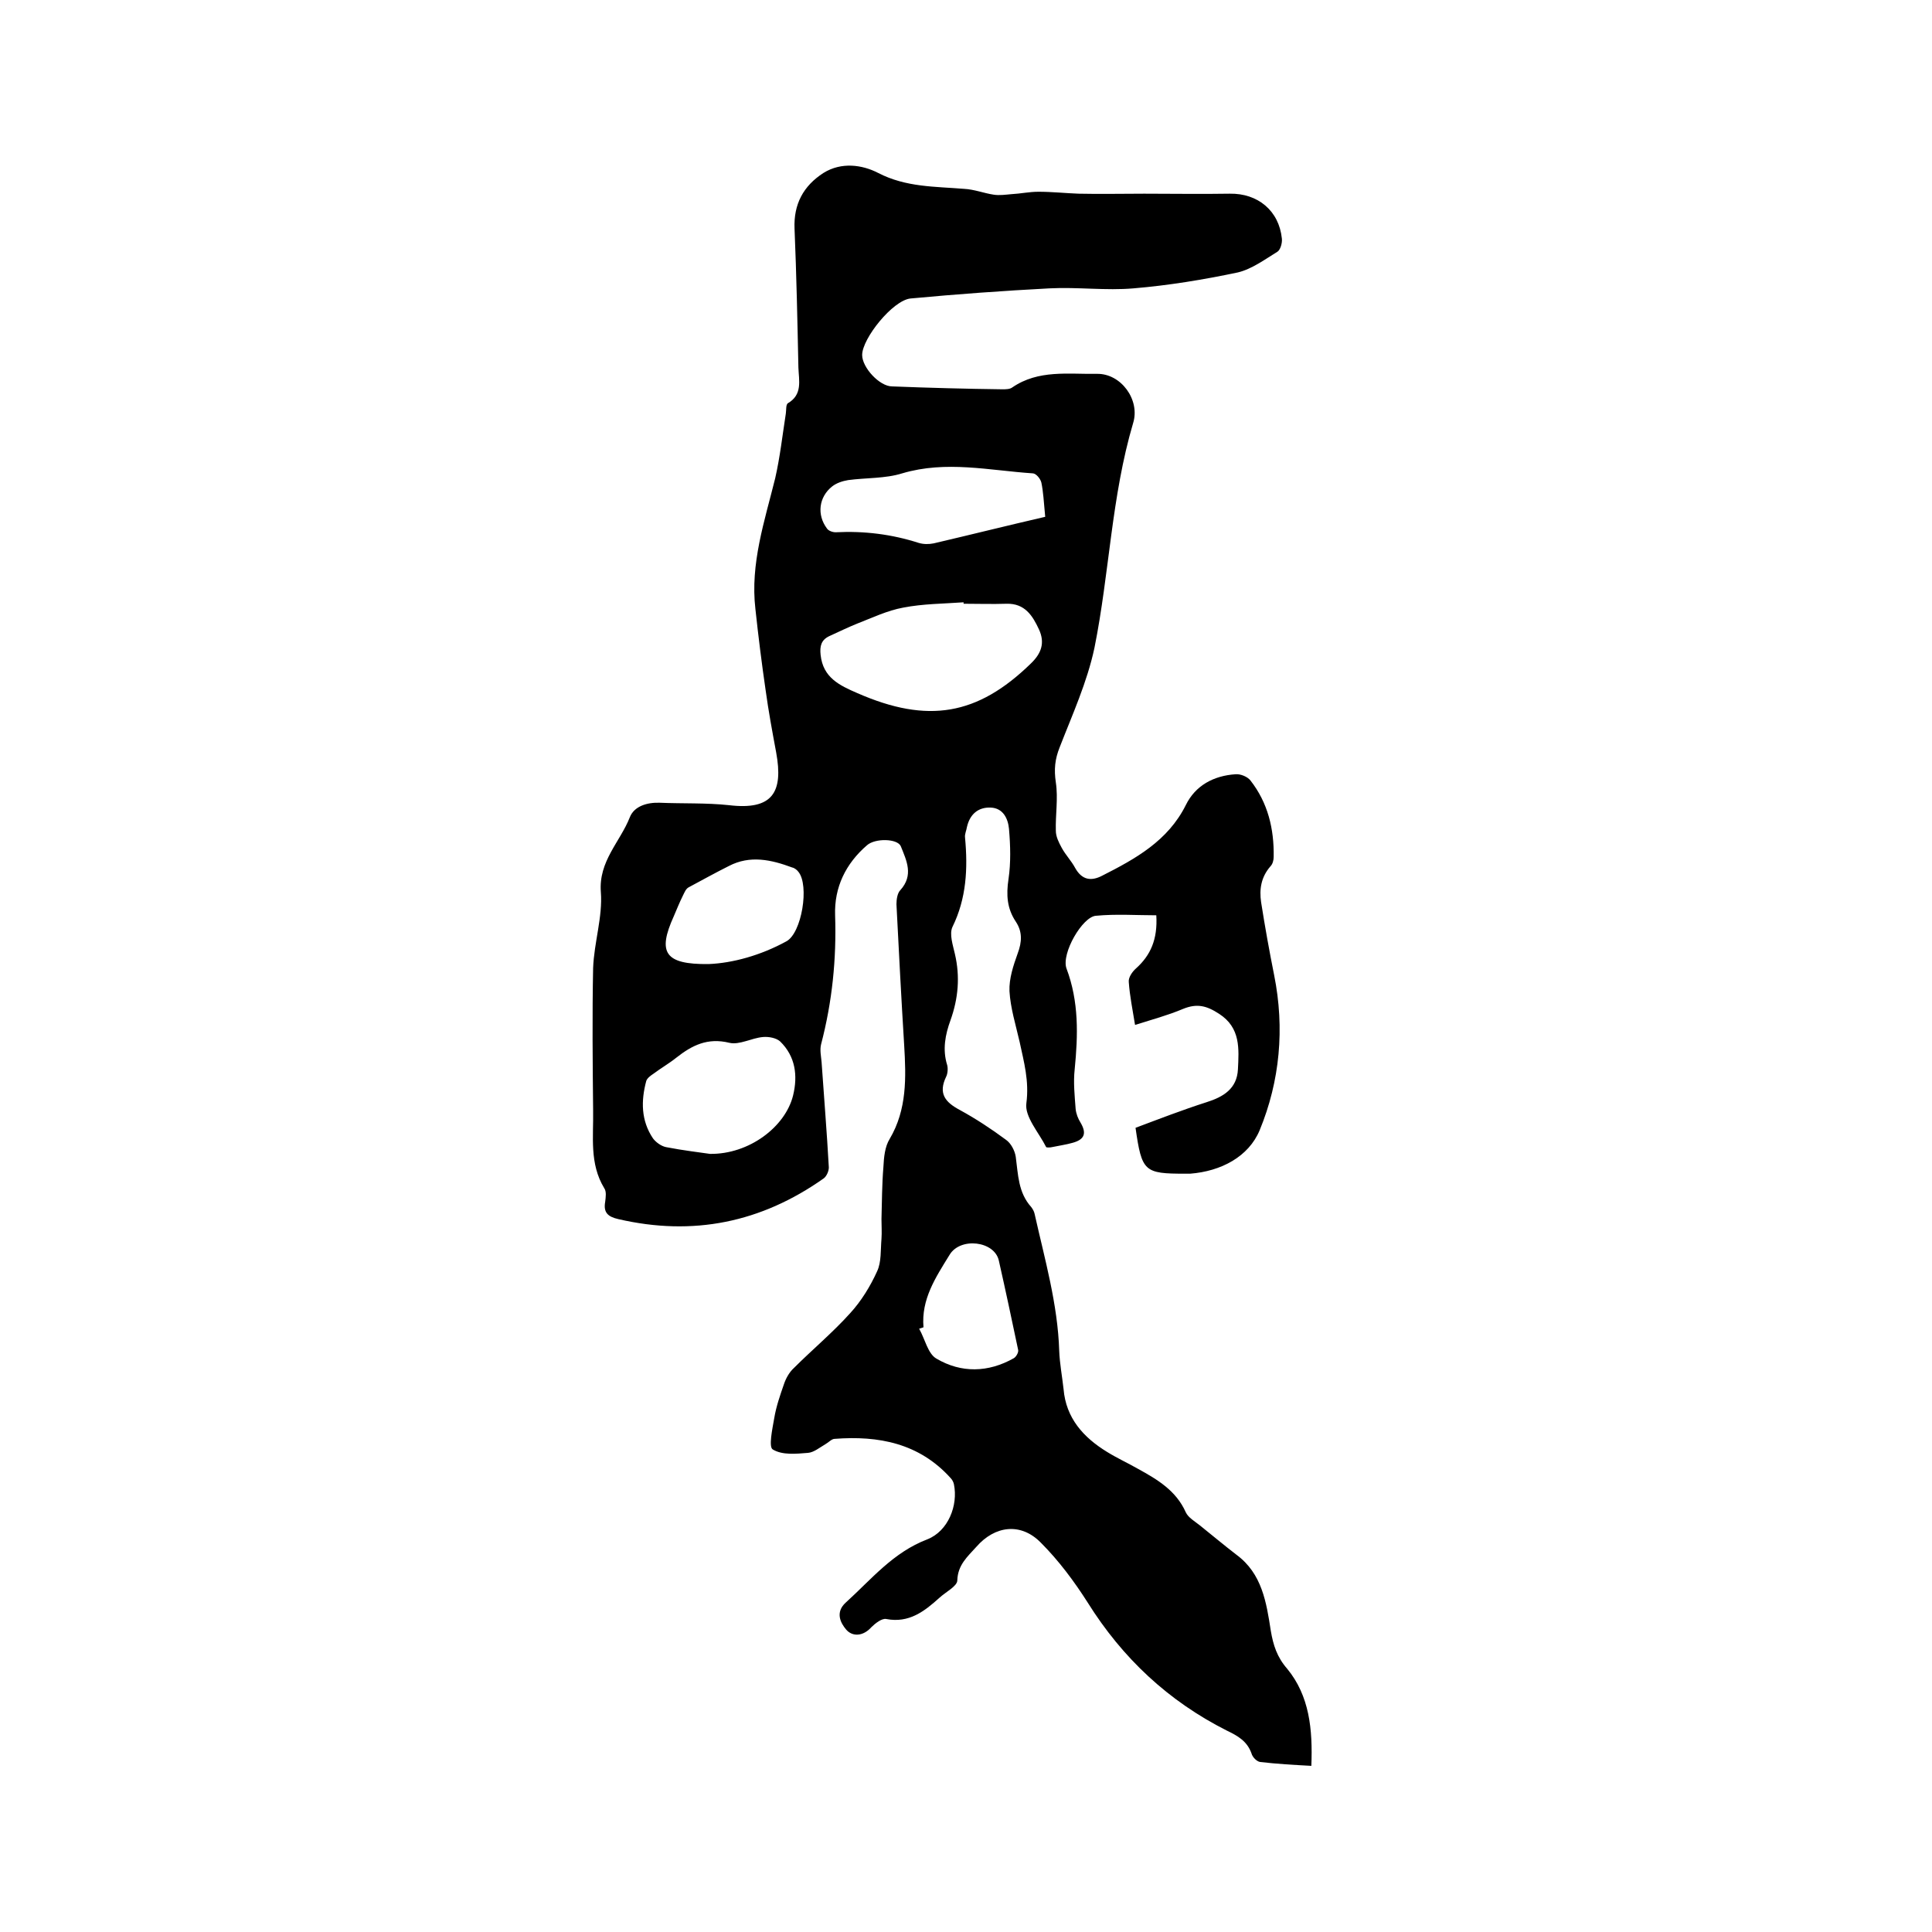 <svg enable-background="new 0 0 400 400" viewBox="0 0 400 400" xmlns="http://www.w3.org/2000/svg"><path d="m271.5 365.6c-3.7-.2-7.2-.4-10.6-.8-.7-.1-1.6-1-1.8-1.8-.9-2.5-2.8-3.6-5.1-4.7-12.1-6.1-21.6-15-28.8-26.5-2.8-4.4-6-8.7-9.7-12.4-4.1-4.2-9.5-3.6-13.4.9-1.8 2-3.8 3.7-3.9 6.9 0 1.2-2.4 2.4-3.7 3.6-3.1 2.8-6.3 5.3-11 4.4-.9-.2-2.3.9-3.1 1.7-1.7 1.9-3.9 2-5.2.5-1.2-1.4-2.3-3.6-.1-5.6 5.3-4.8 9.8-10.4 16.9-13.1 4.3-1.7 6.4-7 5.5-11.4-.1-.5-.4-1-.7-1.3-6.5-7.2-14.9-8.8-24-8.1-.6 0-1.2.7-1.9 1.1-1.2.7-2.4 1.7-3.6 1.8-2.5.2-5.3.5-7.3-.7-.9-.5-.1-4.2.3-6.5.4-2.4 1.2-4.7 2-7 .4-1.2 1.1-2.5 2.1-3.4 3.8-3.8 8-7.3 11.6-11.3 2.3-2.5 4.2-5.6 5.6-8.7.9-1.9.7-4.4.9-6.7.1-1.4 0-2.7 0-4.1.1-3.6.1-7.2.4-10.8.1-2 .3-4.2 1.3-5.8 3.6-6.1 3.4-12.7 3-19.4-.6-9.7-1.1-19.4-1.6-29.2 0-1 .2-2.3.8-2.9 2.8-3.1 1.3-6.1.1-9.1-.7-1.6-5.3-1.7-7-.2-4.4 3.8-6.8 8.7-6.6 14.5.3 9.1-.6 17.9-2.9 26.7-.3 1.2 0 2.5.1 3.7.5 7.3 1.1 14.5 1.5 21.8 0 .8-.5 1.9-1.1 2.3-12.9 9.1-27 12-42.5 8.4-2.2-.5-3.1-1.4-2.7-3.6.1-.9.3-2.1-.2-2.8-3.1-5.1-2.2-10.7-2.3-16.1-.1-9.8-.2-19.7 0-29.5.2-5.3 2-10.6 1.6-15.7-.5-6.4 4-10.4 6-15.5.9-2.3 3.6-3.1 6.2-3 4.8.2 9.6 0 14.3.5 9.1 1.1 11.3-2.7 9.8-10.9-.8-4.3-1.6-8.6-2.2-13-.8-5.5-1.5-11.1-2.1-16.7-1.1-9.4 1.9-18.2 4.1-27.1 1-4.4 1.5-8.9 2.2-13.4.1-.7 0-1.8.4-2.1 3.1-1.8 2.3-4.7 2.2-7.4-.2-9.6-.4-19.2-.8-28.8-.2-5 1.8-8.8 6-11.5 3.7-2.3 8-1.7 11.3 0 5.8 3 11.8 2.8 17.8 3.3 2.1.1 4.1.9 6.1 1.2 1.2.2 2.5 0 3.7-.1 1.9-.1 3.7-.5 5.6-.5 2.8 0 5.6.3 8.3.4 4.5.1 9 0 13.6 0 5.9 0 11.8.1 17.7 0 5.8-.1 10.2 3.5 10.8 9.3.1.9-.3 2.3-.9 2.7-2.6 1.6-5.3 3.6-8.2 4.3-7.1 1.5-14.4 2.7-21.6 3.3-5.7.5-11.6-.3-17.4 0-9.6.5-19.2 1.2-28.8 2.1-3.7.4-10 8.3-10 11.7 0 2.6 3.6 6.5 6.2 6.5 7.6.3 15.2.5 22.8.6.7 0 1.6 0 2.1-.4 5.4-3.7 11.6-2.7 17.5-2.8 5-.1 9 5.4 7.5 10.2-4.5 15.2-4.9 31.1-8 46.5-1.5 7.1-4.6 13.9-7.2 20.6-1 2.5-1.2 4.6-.8 7.3.5 3.3-.1 6.7 0 10 0 1.2.6 2.4 1.2 3.5.8 1.5 2 2.7 2.8 4.2 1.4 2.5 3.3 2.8 5.6 1.6 6.9-3.5 13.6-7.2 17.3-14.6 2-4.1 5.8-6.1 10.3-6.4 1-.1 2.5.5 3.1 1.3 3.6 4.6 4.9 10 4.8 15.8 0 .7-.2 1.5-.7 2-1.9 2.2-2.3 4.7-1.9 7.4.8 5.1 1.7 10.1 2.7 15.1 2.2 11 1.2 21.9-3 32.1-2.3 5.5-8 8.5-14.4 9-.3 0-.6 0-1 0-8.5 0-9-.4-10.3-9.5 4.8-1.8 9.7-3.7 14.7-5.3 3.5-1.1 6.3-2.8 6.5-6.8.2-4.2.6-8.6-3.9-11.5-2.6-1.7-4.6-2.2-7.5-1-3.1 1.3-6.4 2.2-9.9 3.3-.5-3.1-1.1-6-1.3-8.9-.1-.9.7-2.1 1.5-2.8 3-2.7 4.5-6 4.2-11-4.1 0-8.3-.3-12.5.1-2.8.2-7.2 7.8-6.1 10.9 2.6 6.9 2.4 13.8 1.7 20.9-.3 2.7 0 5.5.2 8.2.1 1 .5 2 1 2.8 1.3 2.2.9 3.5-1.6 4.2-1.4.4-2.9.6-4.3.9-.4.1-1.1.1-1.2 0-1.5-3-4.5-6.3-4.1-9.1.6-4.6-.5-8.5-1.4-12.7-.8-3.5-1.9-7-2.1-10.5-.1-2.6.8-5.3 1.7-7.8.9-2.4 1-4.5-.4-6.6-1.8-2.7-2-5.5-1.5-8.8.5-3.4.4-6.9.1-10.4-.2-2.1-1.2-4.3-3.8-4.4s-4.3 1.4-4.9 4c-.1.7-.5 1.5-.4 2.2.6 6.4.3 12.6-2.6 18.5-.7 1.5.1 3.8.5 5.6 1.1 4.7.7 9.2-.9 13.7-1.1 3-1.7 6.1-.7 9.3.2.7.1 1.8-.2 2.4-1.7 3.5-.2 5.3 2.8 6.9 3.3 1.8 6.5 3.9 9.6 6.2 1 .7 1.8 2.2 2 3.5.5 3.7.5 7.4 3.2 10.4.3.4.6.9.7 1.4 2.1 9.4 4.8 18.7 5.1 28.4.1 2.6.6 5.2.9 7.9.5 6 4.1 10 9 13 2.1 1.3 4.3 2.3 6.4 3.5 4 2.2 7.9 4.5 9.9 9 .5 1.1 1.9 1.9 2.9 2.7 2.5 2 5 4.1 7.6 6.1 5.3 3.9 6.2 9.9 7.1 15.7.5 3 1.3 5.5 3.4 7.9 4.6 5.6 5.3 12.5 5 20.1zm-72-240.6c0-.1 0-.2 0-.3-4.2.3-8.4.3-12.5 1.1-3.3.6-6.4 2.1-9.5 3.3-2 .8-3.8 1.7-5.8 2.6-1.7.8-2 2.1-1.8 3.9.5 4.7 3.9 6.3 7.6 7.9 14.6 6.4 24.9 4.6 35.9-6.1 2.2-2.1 3-4.3 1.7-7.1s-2.9-5.4-6.7-5.3c-3 .1-5.9 0-8.9 0zm-52.5 113.9c8.1.1 15.6-5.6 17.2-12.1 1-4.1.5-8.1-2.7-11.2-.8-.7-2.3-1-3.5-.9-2.4.2-4.9 1.7-7 1.2-4.5-1.1-7.7.5-11 3.1-1.5 1.2-3.1 2.1-4.7 3.3-.6.4-1.3.9-1.5 1.5-1.1 4.1-1.1 8.2 1.4 11.9.6.8 1.7 1.6 2.7 1.8 3.6.7 7.1 1.1 9.1 1.4zm69.4-131.9c-.3-3.2-.4-5.2-.8-7.1-.2-.8-1.1-1.9-1.8-1.9-9-.6-17.9-2.7-27 0-3.5 1.1-7.5.9-11.2 1.4-1.2.2-2.4.6-3.3 1.3-2.8 2.2-3.2 5.9-1.1 8.7.3.5 1.2.8 1.8.8 5.9-.3 11.6.4 17.2 2.2 1 .3 2.1.3 3.1.1 7.7-1.8 15.3-3.7 23.1-5.5zm-69.7 92.6c5-.2 10.8-1.8 16.1-4.7 3.2-1.7 4.8-11.6 2.5-14.4-.3-.4-.8-.8-1.3-.9-4.3-1.6-8.7-2.6-13.1-.3-2.8 1.4-5.5 2.9-8.3 4.4-.6.3-.9 1.1-1.2 1.7-.7 1.4-1.3 2.9-1.9 4.3-3.4 7.5-1.9 10 7.2 9.9zm44.5 75.2c-.3.1-.6.2-.9.3 1.2 2.1 1.8 5.2 3.6 6.2 5.1 3 10.7 2.9 16-.1.5-.3 1-1.2.9-1.7-1.3-6.2-2.6-12.3-4-18.5-.9-4.1-8-4.9-10.2-1.2-2.9 4.7-5.9 9.2-5.4 15z"/></svg>